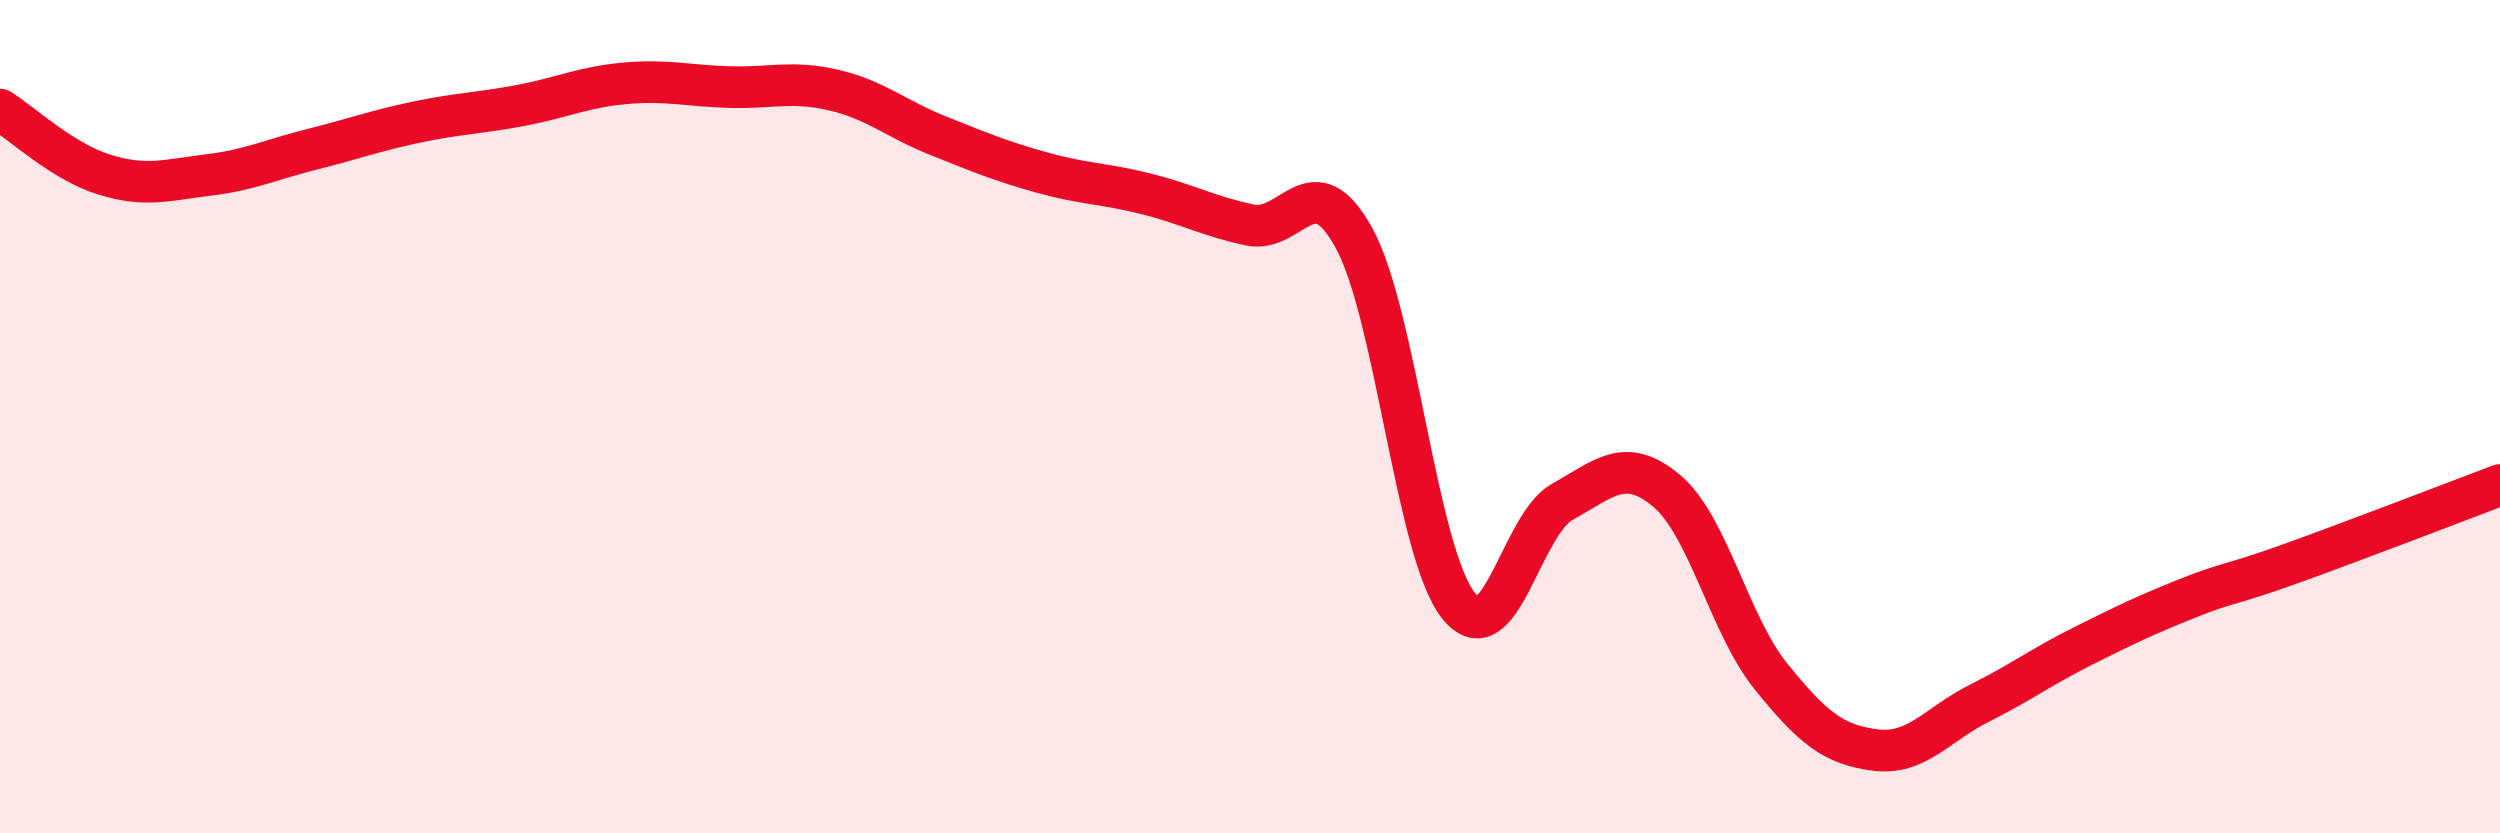 
    <svg width="60" height="20" viewBox="0 0 60 20" xmlns="http://www.w3.org/2000/svg">
      <path
        d="M 0,2.63 C 0.5,2.94 1.5,3.88 2.5,4.19 C 3.5,4.5 4,4.32 5,4.2 C 6,4.08 6.5,3.83 7.5,3.58 C 8.5,3.33 9,3.14 10,2.93 C 11,2.72 11.5,2.72 12.5,2.53 C 13.5,2.34 14,2.09 15,2 C 16,1.91 16.5,2.06 17.5,2.09 C 18.5,2.12 19,1.93 20,2.16 C 21,2.39 21.5,2.85 22.5,3.25 C 23.5,3.65 24,3.86 25,4.14 C 26,4.42 26.5,4.4 27.5,4.65 C 28.5,4.9 29,5.19 30,5.4 C 31,5.61 31.5,3.89 32.5,5.72 C 33.5,7.55 34,13.27 35,14.53 C 36,15.79 36.5,12.59 37.5,12.04 C 38.5,11.49 39,10.94 40,11.78 C 41,12.62 41.5,14.99 42.5,16.23 C 43.5,17.47 44,17.87 45,18 C 46,18.13 46.5,17.38 47.5,16.88 C 48.5,16.38 49,16 50,15.5 C 51,15 51.5,14.76 52.5,14.36 C 53.5,13.96 53.5,14.06 55,13.52 C 56.5,12.98 59,12.02 60,11.64L60 20L0 20Z"
        fill="#EB0A25"
        opacity="0.1"
        stroke-linecap="round"
        stroke-linejoin="round"
      />
      <path
        d="M 0,2.63 C 0.5,2.94 1.5,3.88 2.5,4.19 C 3.5,4.5 4,4.32 5,4.2 C 6,4.08 6.5,3.83 7.5,3.58 C 8.5,3.33 9,3.14 10,2.93 C 11,2.72 11.5,2.72 12.5,2.53 C 13.5,2.34 14,2.09 15,2 C 16,1.91 16.5,2.06 17.5,2.09 C 18.5,2.12 19,1.93 20,2.16 C 21,2.39 21.5,2.85 22.5,3.25 C 23.5,3.65 24,3.86 25,4.14 C 26,4.42 26.5,4.4 27.5,4.65 C 28.5,4.9 29,5.19 30,5.4 C 31,5.61 31.5,3.89 32.5,5.72 C 33.5,7.55 34,13.27 35,14.53 C 36,15.79 36.5,12.59 37.5,12.04 C 38.5,11.49 39,10.94 40,11.78 C 41,12.62 41.5,14.99 42.5,16.23 C 43.5,17.47 44,17.87 45,18 C 46,18.13 46.5,17.38 47.5,16.88 C 48.5,16.38 49,16 50,15.5 C 51,15 51.5,14.76 52.5,14.36 C 53.5,13.96 53.5,14.06 55,13.52 C 56.5,12.98 59,12.02 60,11.64"
        stroke="#EB0A25"
        stroke-width="1"
        fill="none"
        stroke-linecap="round"
        stroke-linejoin="round"
      />
    </svg>
  